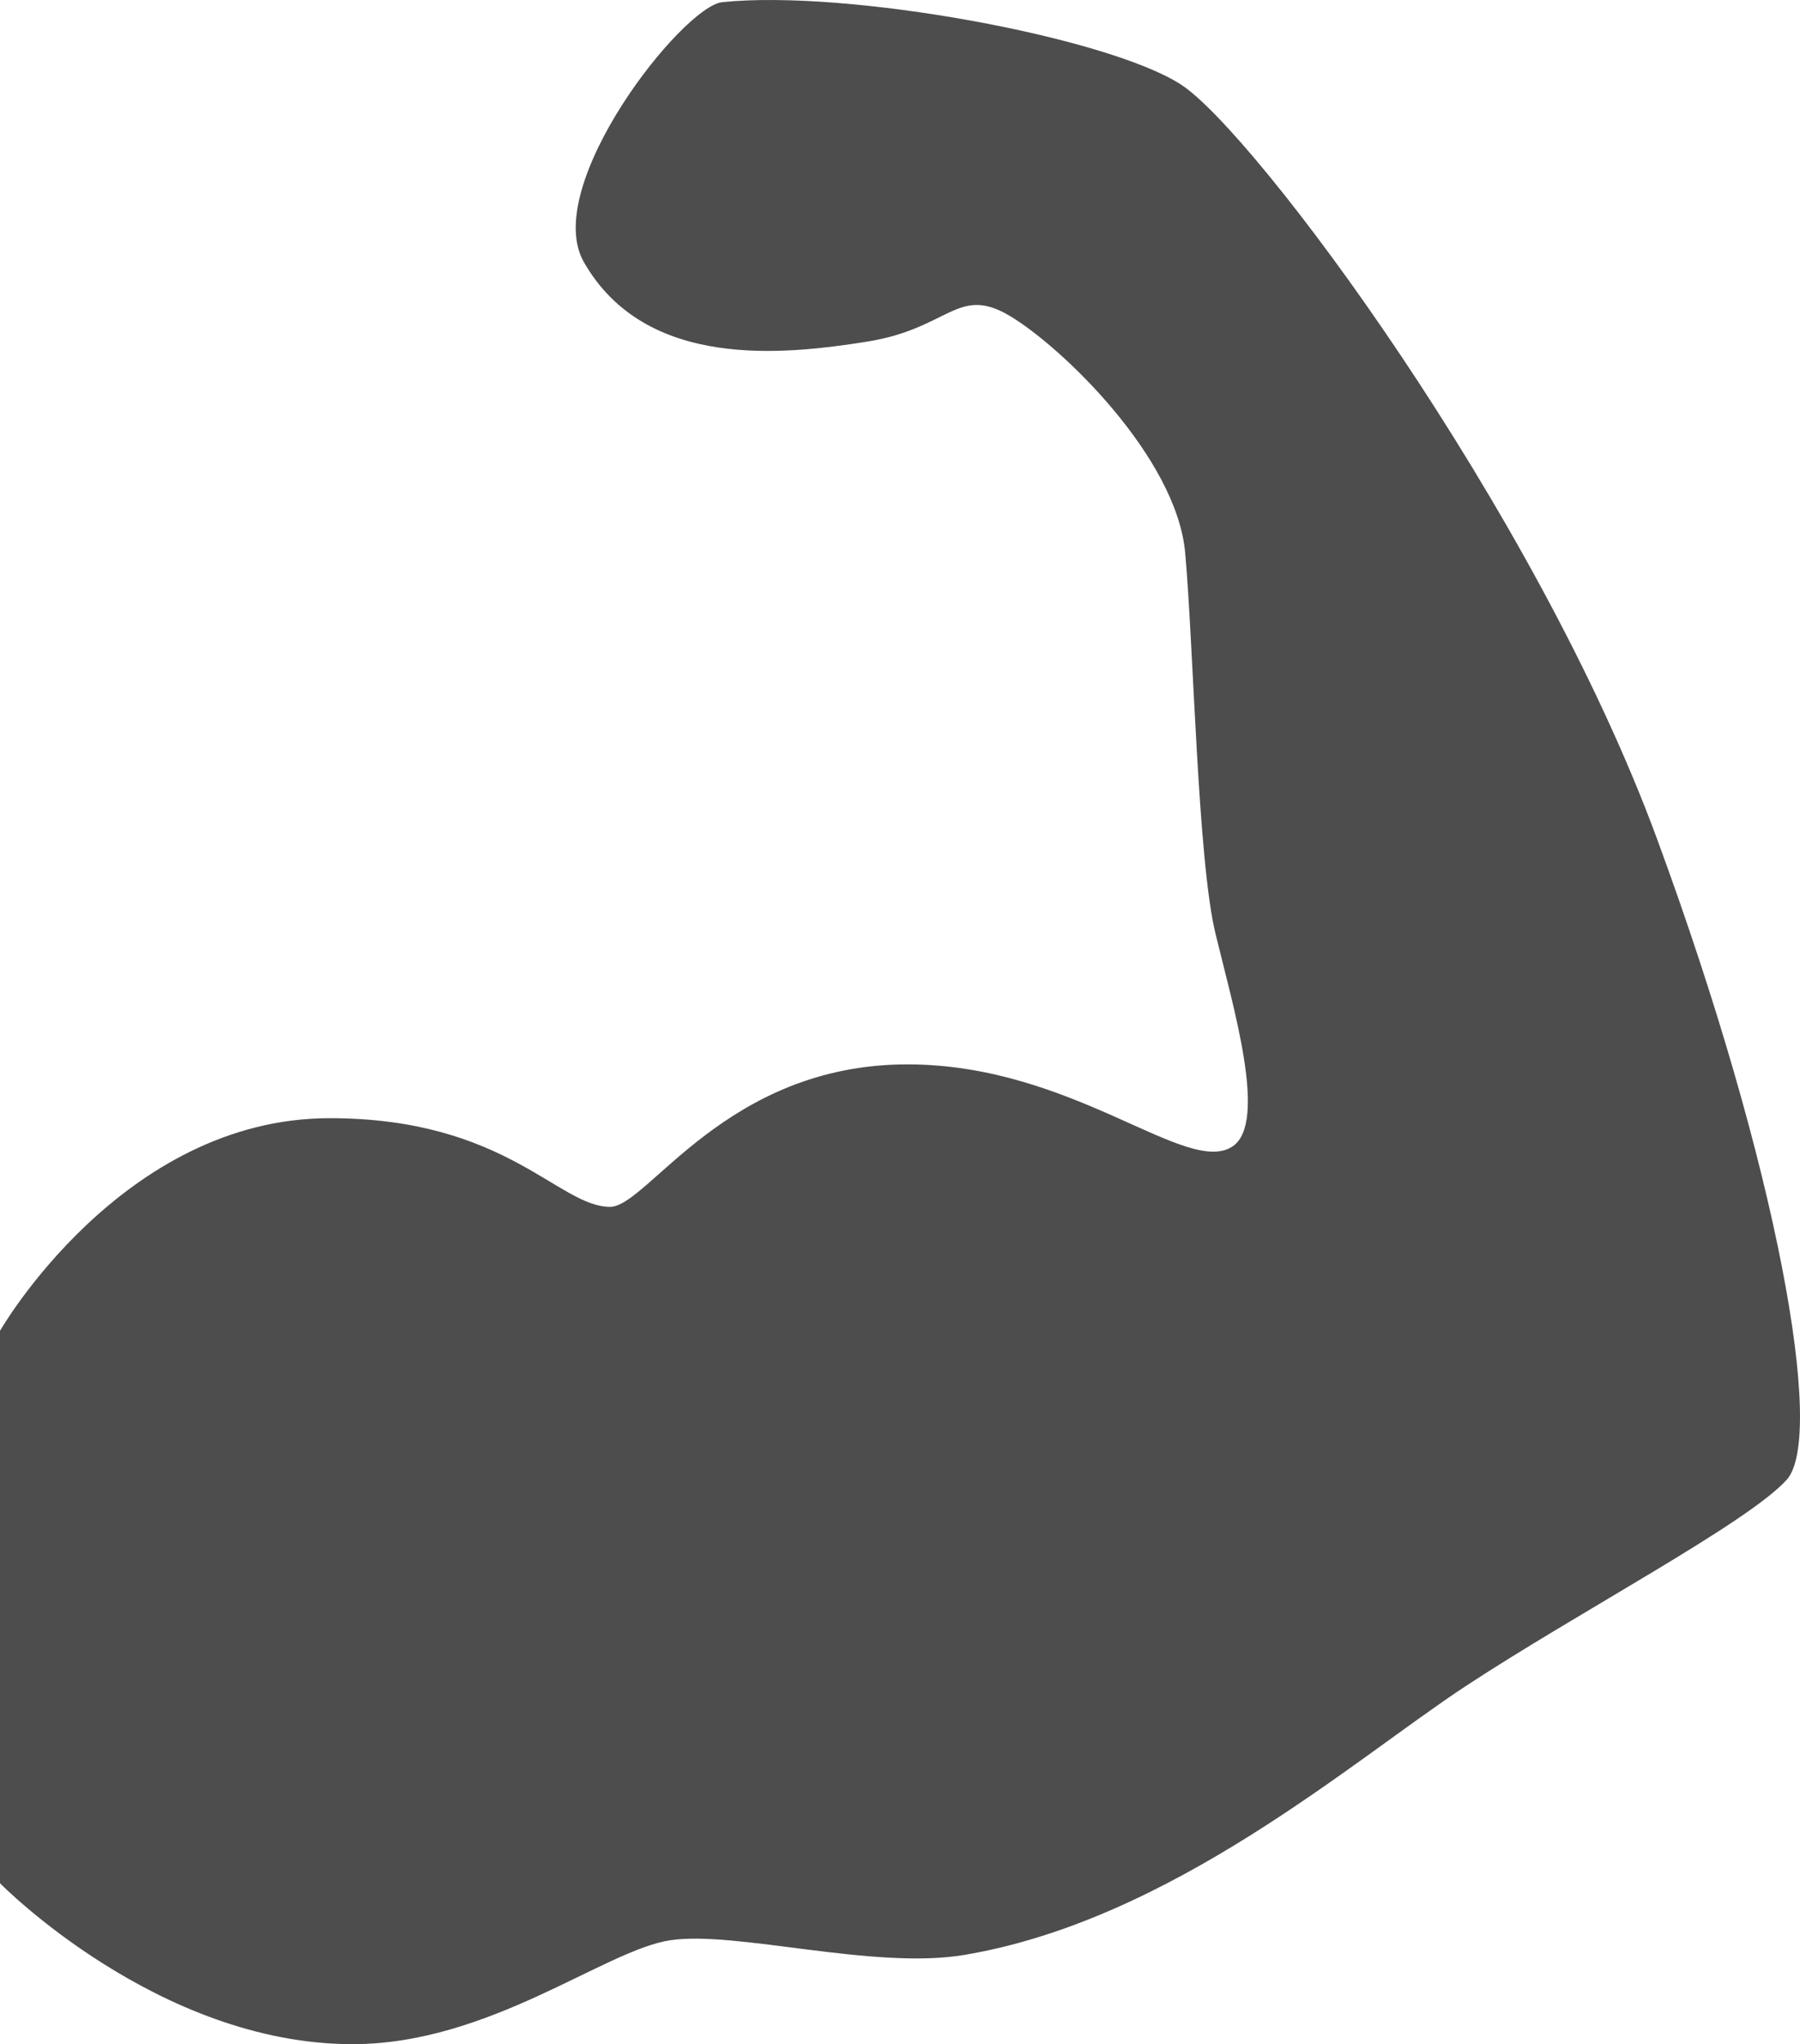 <svg width="510" height="579" xmlns="http://www.w3.org/2000/svg" xmlns:xlink="http://www.w3.org/1999/xlink" overflow="hidden"><defs><clipPath id="clip0"><rect x="3718" y="903" width="510" height="579"/></clipPath></defs><g clip-path="url(#clip0)" transform="translate(-3718 -903)"><path d="M3922.64 903.613C3911.39 904.791 3871.15 955.745 3883.43 977.246 3901.01 1007.95 3940.29 1003.46 3963.61 999.778 3986.93 996.096 3989.28 983.726 4004 992.414 4018.71 1001.1 4051.37 1032.54 4053.8 1059.57 4056.22 1086.59 4057.33 1146.6 4062.4 1167.51 4067.48 1188.43 4077.11 1220.6 4067.4 1227.6 4054.46 1236.65 4022.46 1204.48 3975.09 1204.48 3923.6 1204.48 3901.53 1244.83 3890.86 1244.83 3876.15 1244.83 3861.44 1219.72 3811.42 1219.72 3752.57 1219.72 3718 1279.95 3718 1279.95L3718 1436.42C3718 1436.42 3762.72 1482 3817.89 1482 3856.73 1482 3889.39 1455.27 3908 1452.55 3926.61 1449.82 3965.52 1461.01 3991.12 1456.74 4049.97 1446.88 4101.46 1401.52 4133.24 1380.61 4165.02 1359.7 4213.2 1334.37 4224.23 1322.14 4235.26 1309.92 4221.8 1233.78 4187.45 1140.49 4153.1 1047.2 4073.44 940.429 4052.62 926.955 4031.8 913.48 3958.17 899.931 3922.64 903.613Z" fill="#4D4D4D" fill-rule="evenodd"/></g></svg>